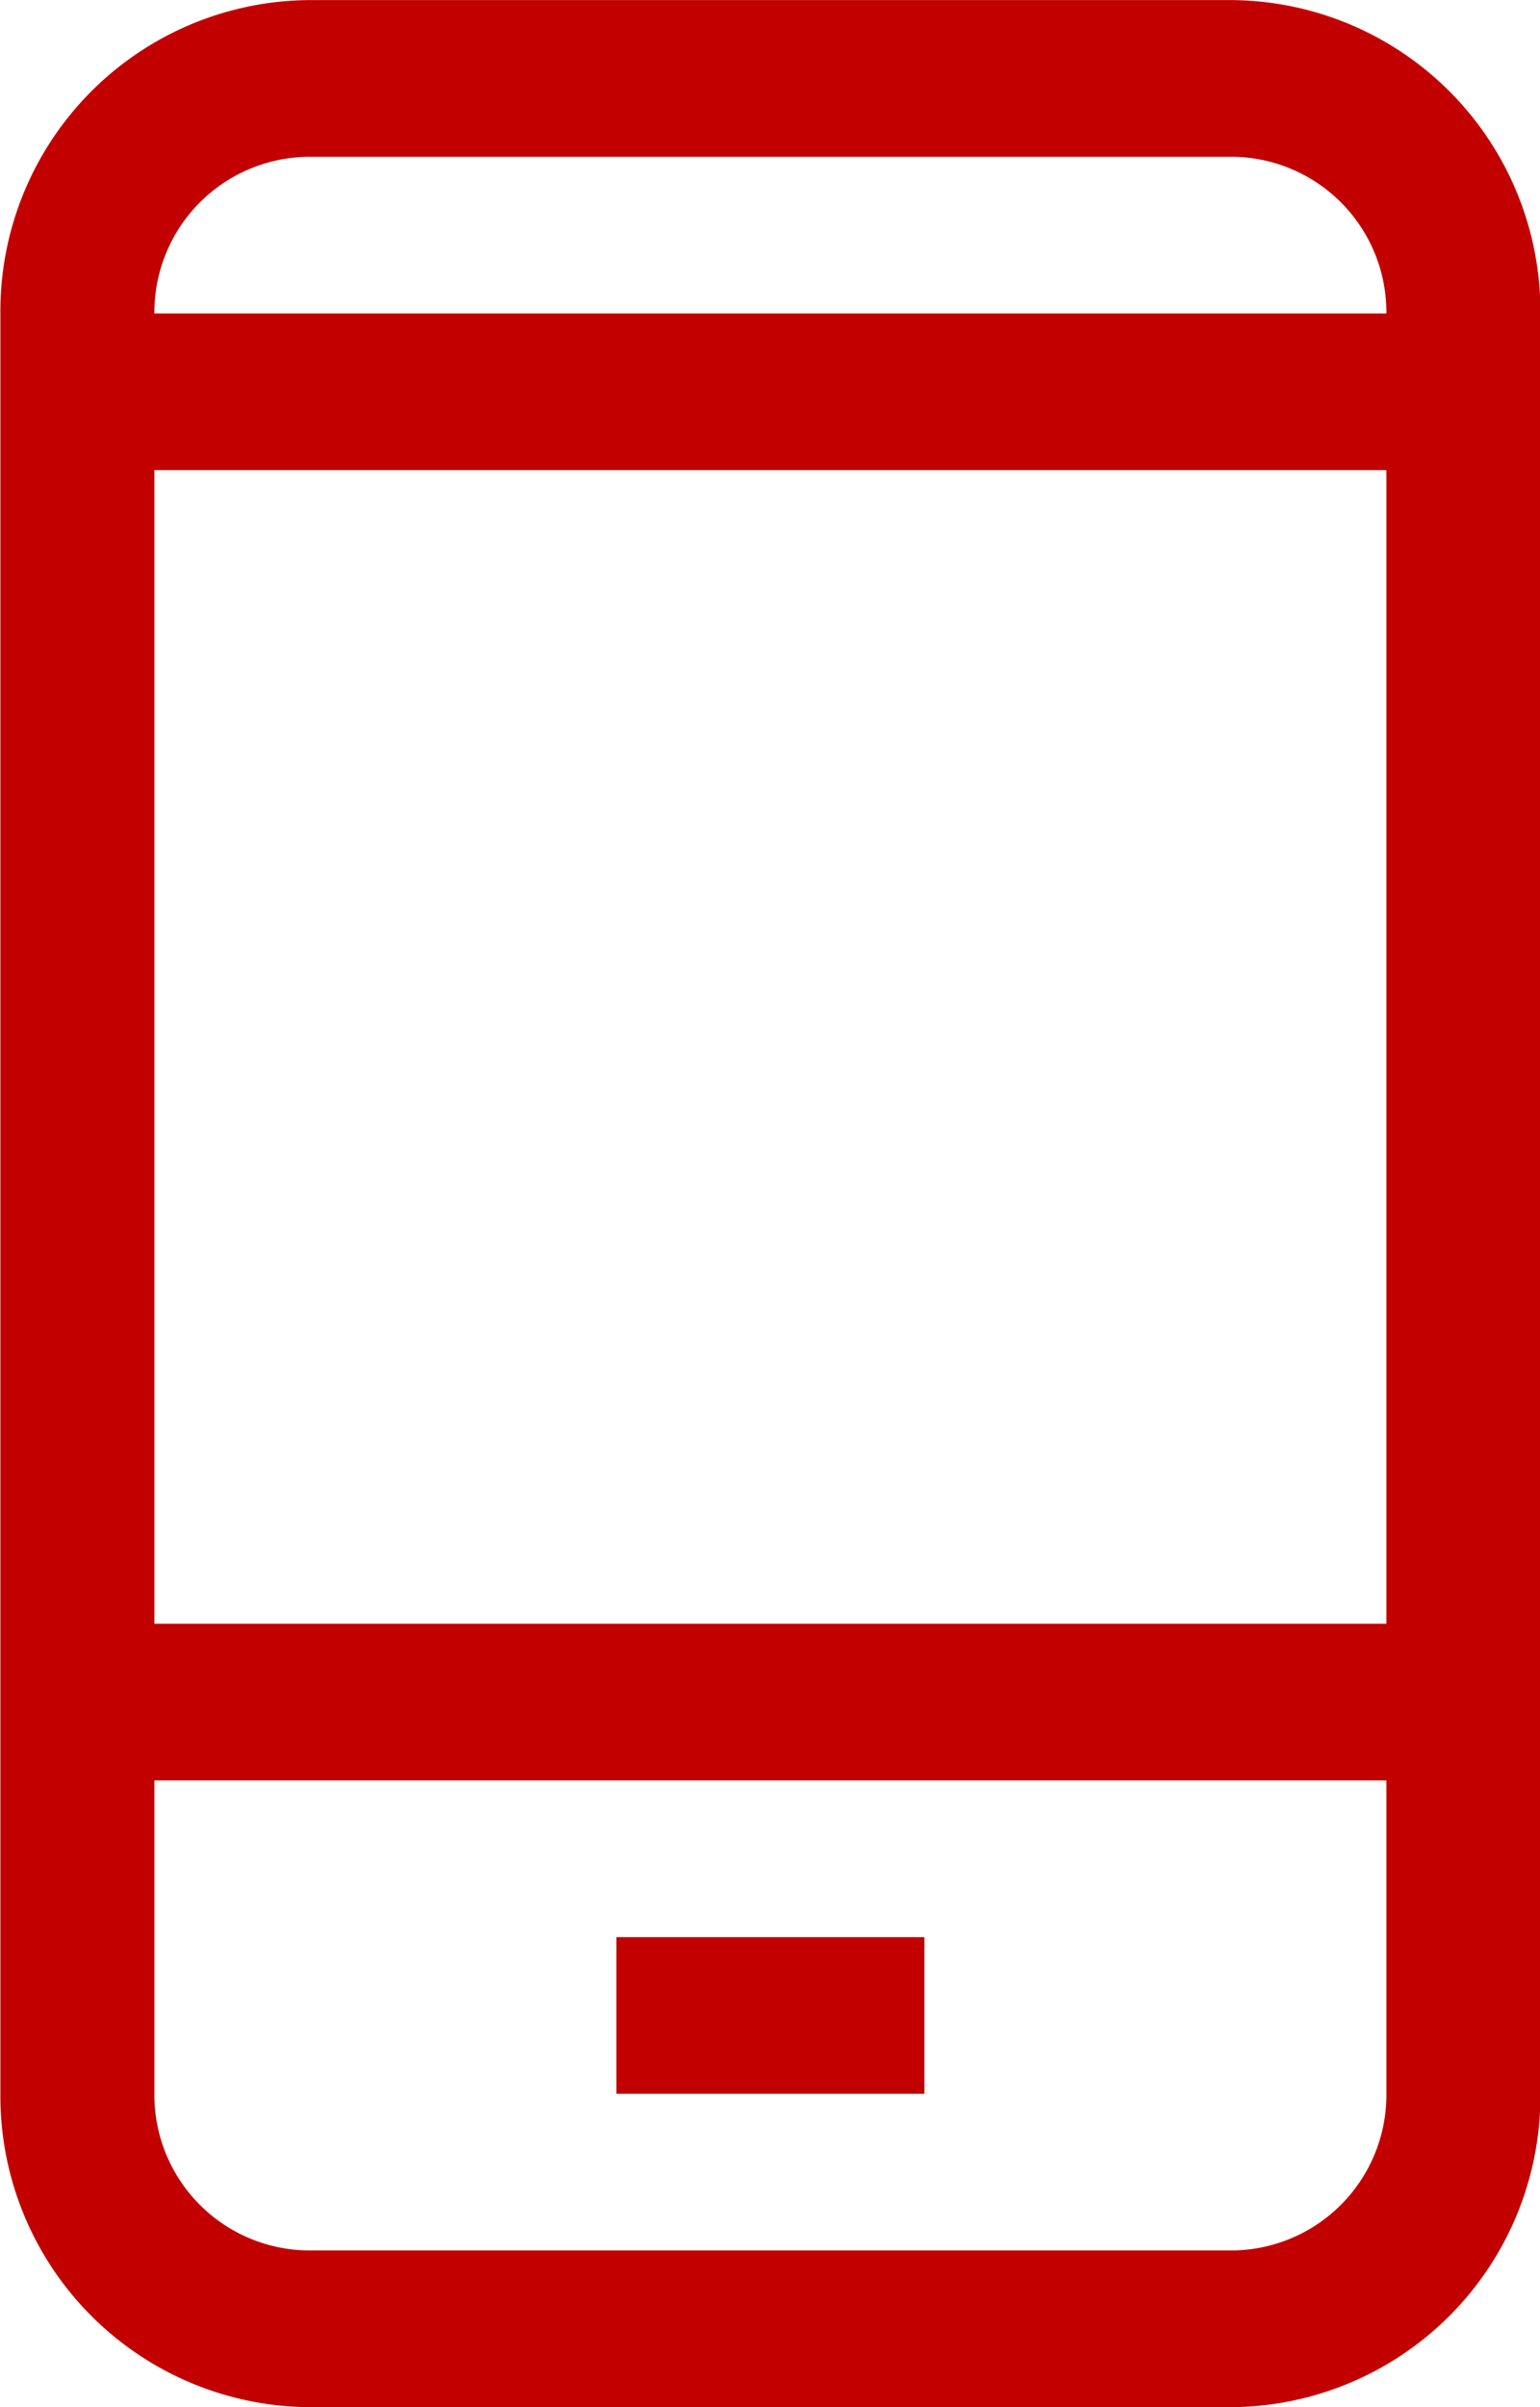 <?xml version="1.0" encoding="UTF-8"?> <svg xmlns="http://www.w3.org/2000/svg" width="32" height="50" viewBox="0 0 32 50"><defs><style> .cls-1 { fill: #c20000; fill-rule: evenodd; } </style></defs><path id="Kształt_319_1_kopia" data-name="Kształt 319 1 kopia" class="cls-1" d="M752.608,504h-19.2a6.463,6.463,0,0,1-6.4-6.509V460.51a6.462,6.462,0,0,1,6.4-6.508h19.2a6.462,6.462,0,0,1,6.4,6.508v36.98A6.463,6.463,0,0,1,752.608,504Zm0-46.743h-19.2a3.231,3.231,0,0,0-3.2,3.254h25.6A3.231,3.231,0,0,0,752.608,457.256Zm3.2,6.508h-25.6v23.963h25.6V463.764Zm0,27.218h-25.6v6.508a3.23,3.23,0,0,0,3.2,3.254h19.2a3.231,3.231,0,0,0,3.2-3.254v-6.508Zm-16,3.254h6.4v3.254h-6.4v-3.254Z" transform="translate(-727 -454)"></path></svg> 